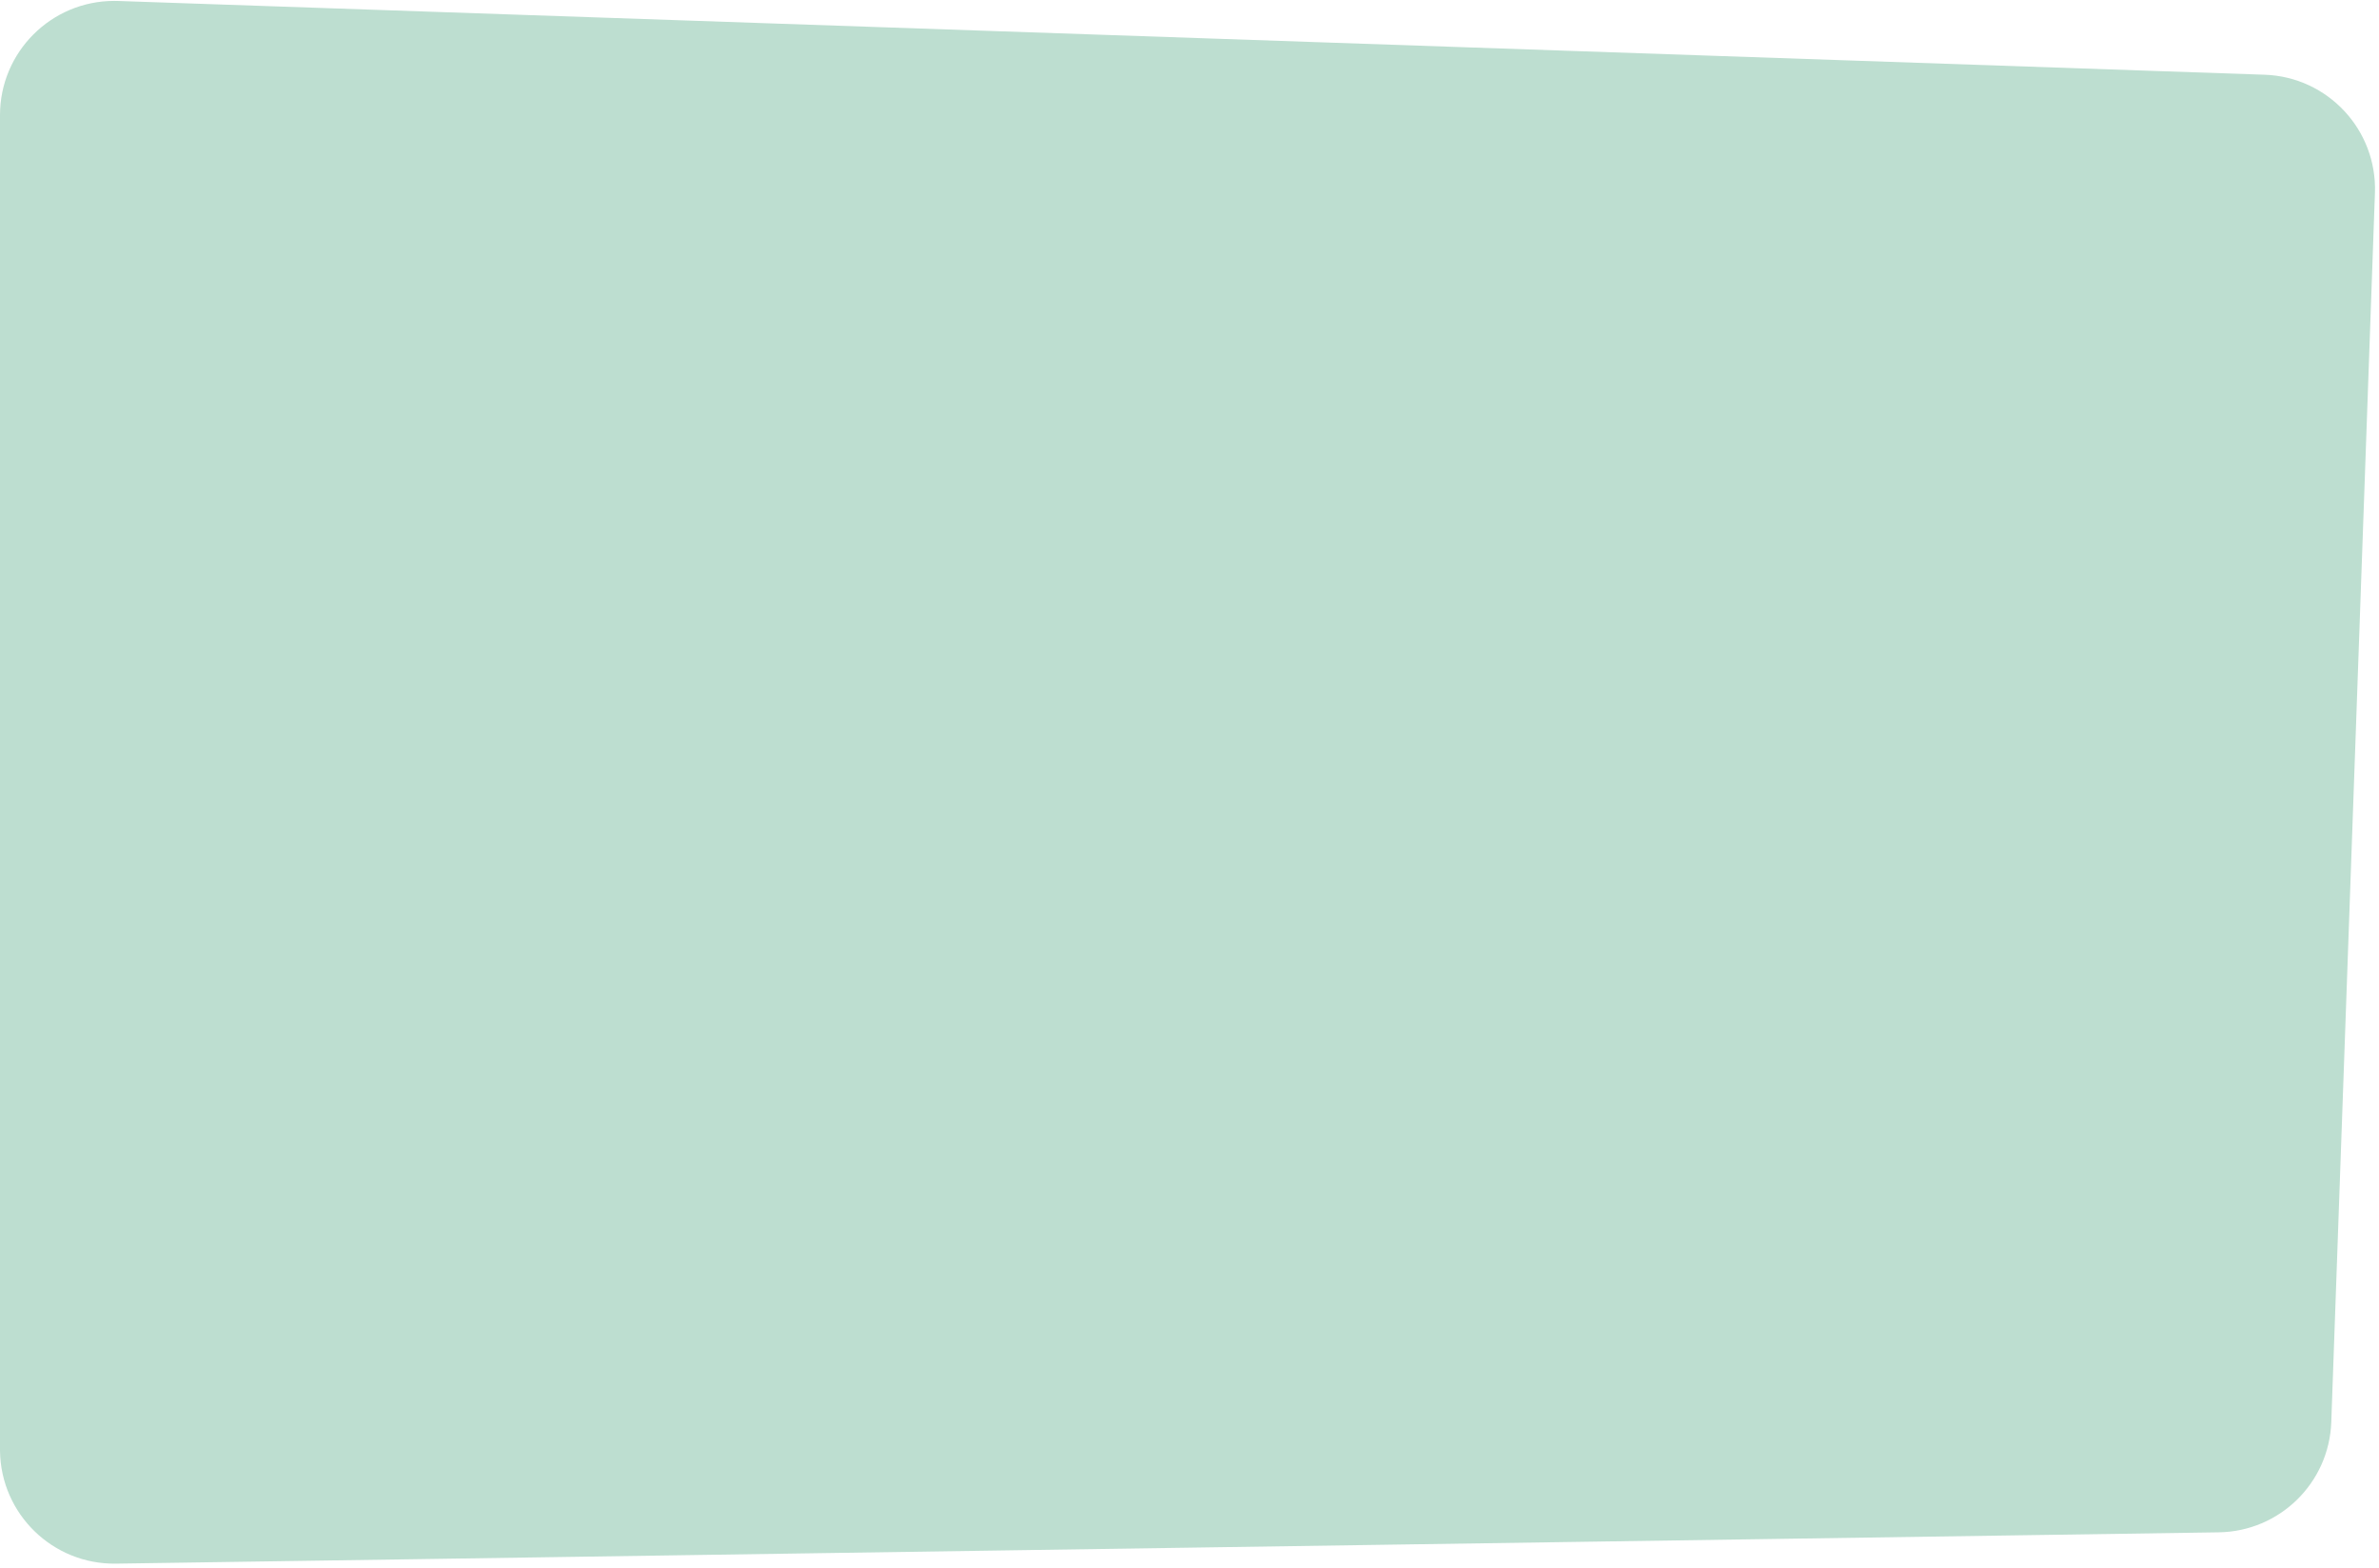 <svg xmlns="http://www.w3.org/2000/svg" xmlns:xlink="http://www.w3.org/1999/xlink" width="458px" height="302px" viewBox="0 0 458 302"><title>Rectangle Copy 5</title><g id="Develop" stroke="none" stroke-width="1" fill="none" fill-rule="evenodd"><g id="Programs" transform="translate(-201, -950)" fill="#BDDED0"><g id="Group-8" transform="translate(201, 936.33)"><path d="M22.756,13.858 L435.988,28.059 C448.131,28.477 457.636,38.659 457.219,50.802 C457.219,50.81 457.219,50.819 457.218,50.827 L448.813,287.497 C448.397,299.209 438.873,308.539 427.154,308.714 L22.328,314.744 C10.179,314.925 0.183,305.223 0.002,293.074 C0.001,292.965 1.3375937e-17,292.855 0,292.746 L0,35.845 C-1.48797825e-15,23.695 9.85,13.845 22,13.845 C22.252,13.845 22.504,13.85 22.756,13.858 Z" id="Rectangle-Copy-5"></path></g></g></g></svg>
